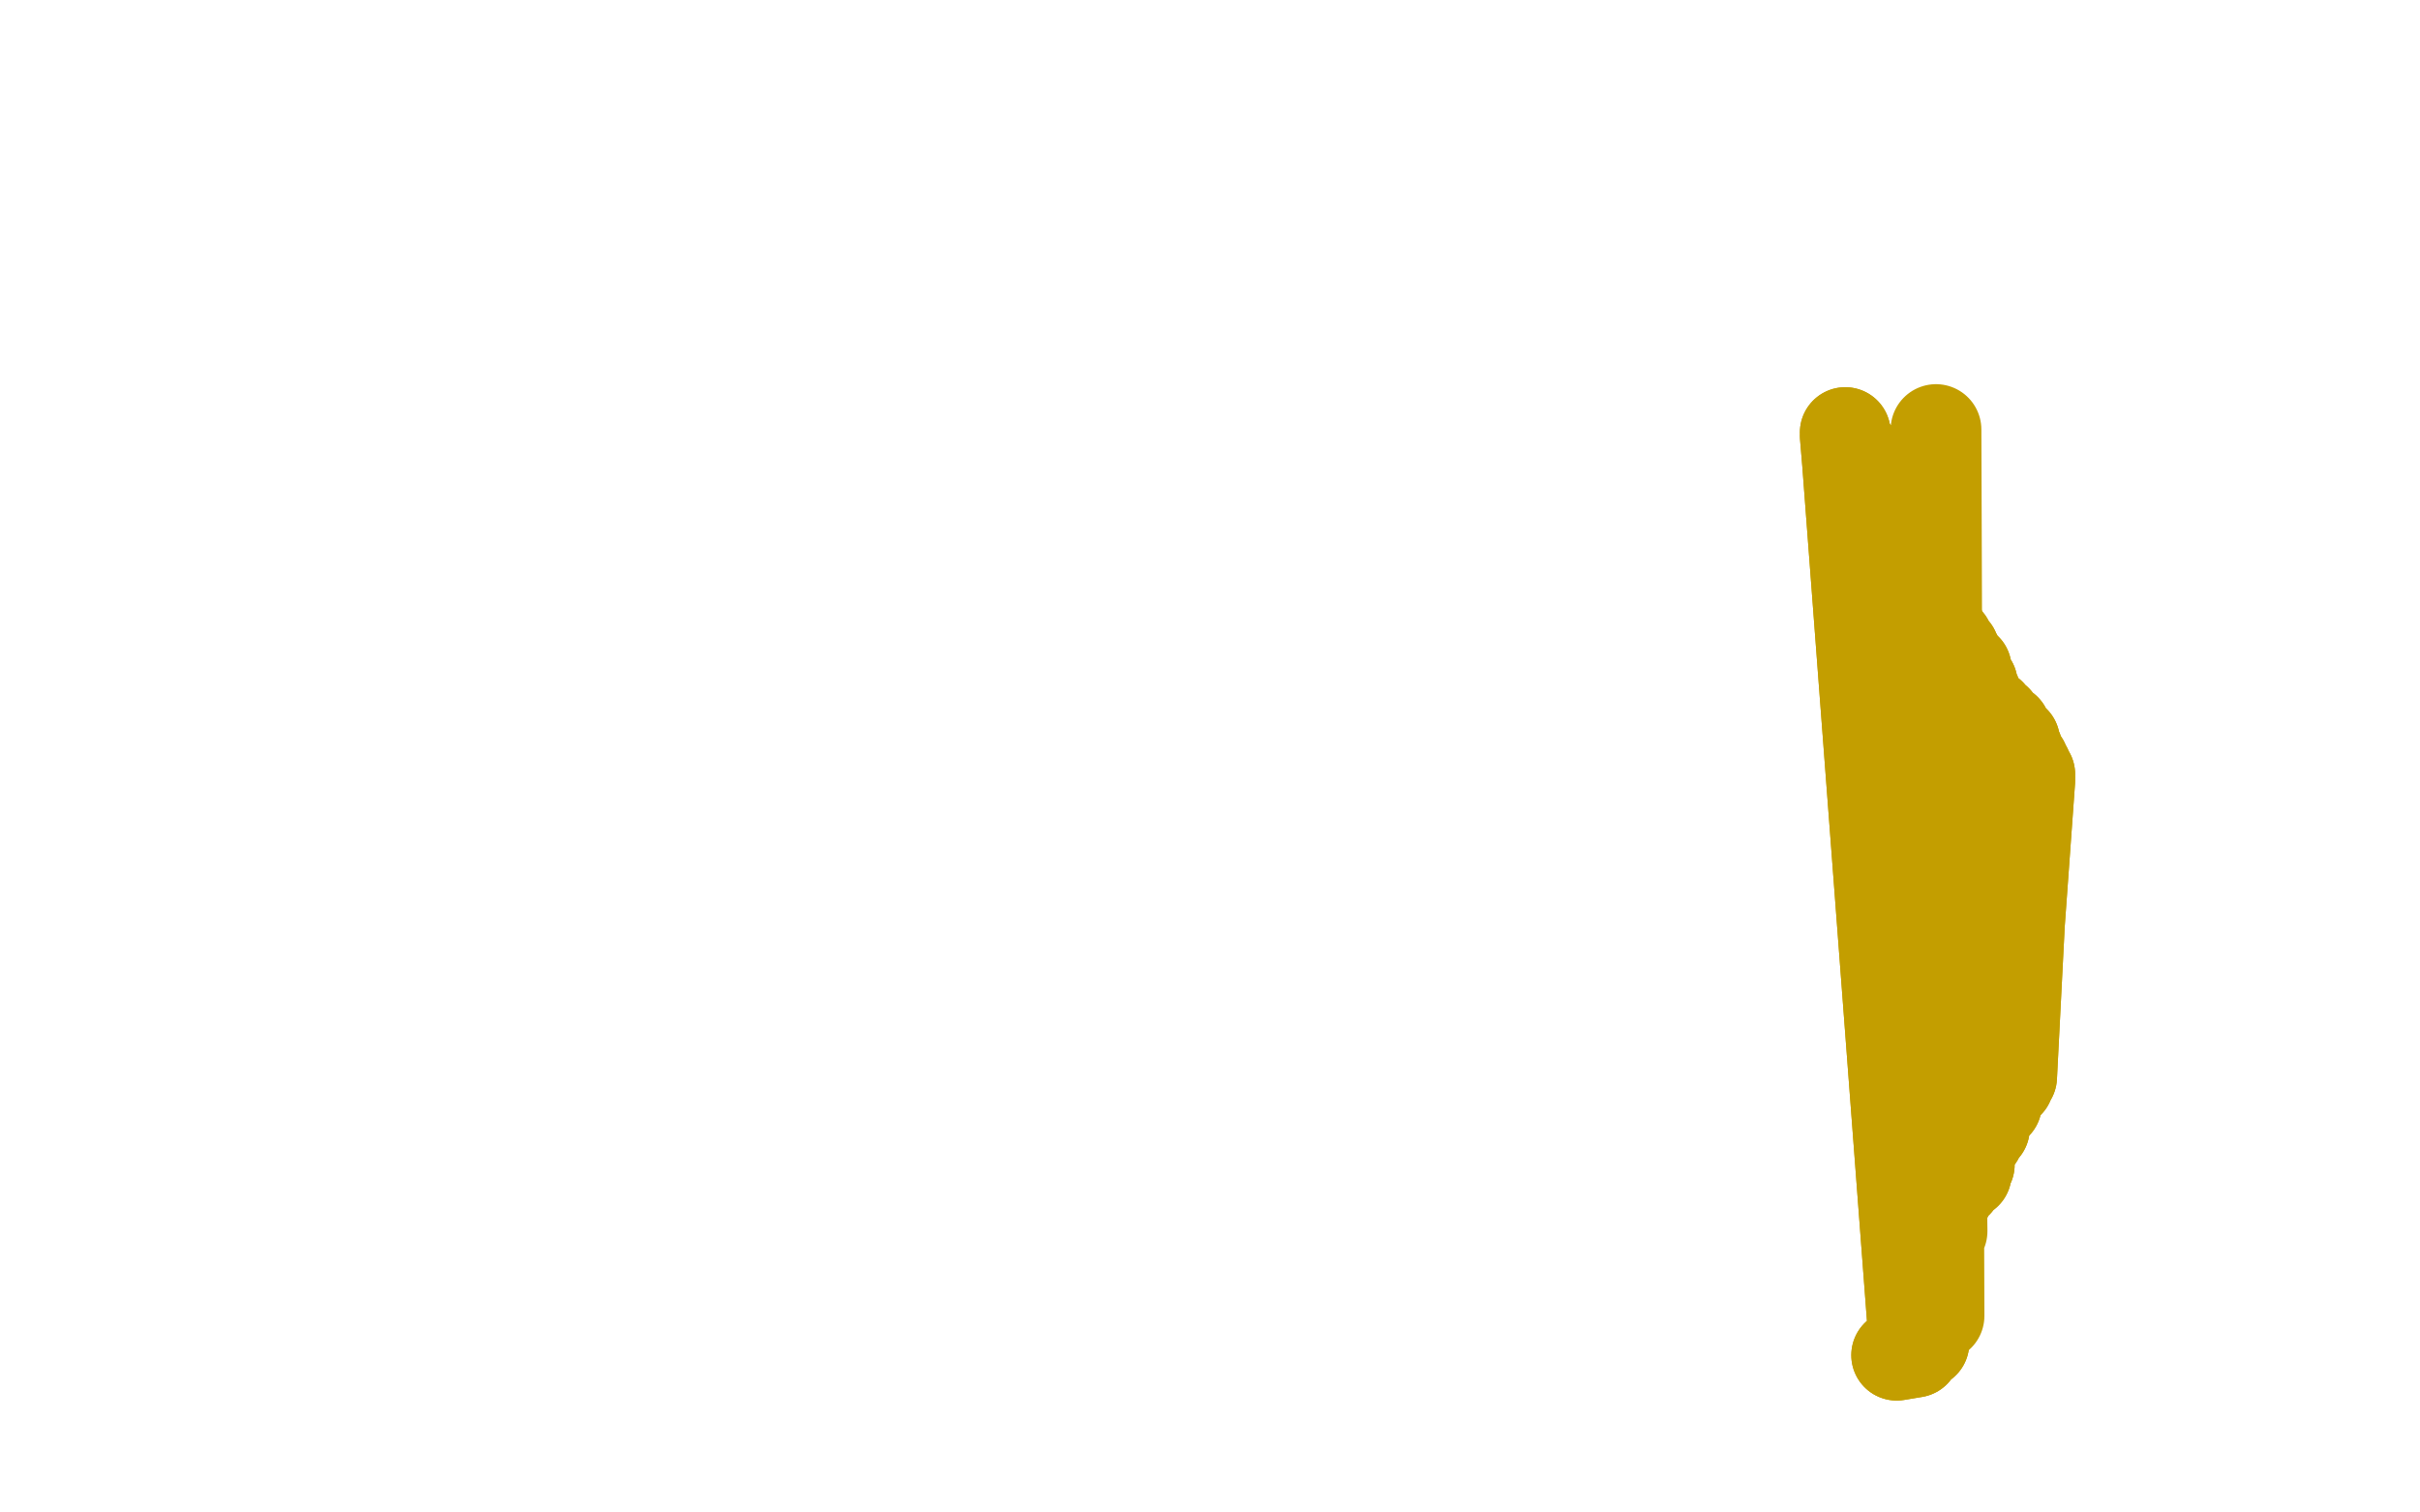 <?xml version="1.0" standalone="no"?>
<!DOCTYPE svg PUBLIC "-//W3C//DTD SVG 1.1//EN"
"http://www.w3.org/Graphics/SVG/1.1/DTD/svg11.dtd">

<svg width="800" height="500" version="1.1" xmlns="http://www.w3.org/2000/svg" xmlns:xlink="http://www.w3.org/1999/xlink" style="stroke-antialiasing: false"><desc>This SVG has been created on https://colorillo.com/</desc><rect x='0' y='0' width='800' height='500' style='fill: rgb(255,255,255); stroke-width:0' /><polyline points="627,448 633,447 633,447 610,143 610,143 636,444 636,444 610,143 610,143 636,443 636,443 610,144 610,144 635,441 635,441 612,148 612,148 634,440 634,440 615,155 615,155 633,438 617,162 633,433 623,172 633,430 625,175 634,428 627,179 634,427 629,182 635,424 632,185 636,420 635,188 636,415 636,191 637,412 638,197 638,409 639,201 639,405 640,206 641,399 642,209 644,395 644,212 647,391 646,215 650,388 647,217 651,385 650,221 651,382 652,226 652,379 653,229 654,376 655,233 656,373 658,236 656,371 660,238 657,369 663,241 658,366 666,245 660,365 667,248 660,362 669,252 661,359 670,254 662,357 671,256 663,356 671,257 664,355 671,258 664,355 670,258 665,356 669,256 665,356 667,255 664,357 667,251 664,358 665,247 664,358 664,245 664,358 663,245 664,358 662,245 664,358 660,245 664,358 658,245 664,358 652,245 663,358 647,244 662,358 644,243 661,357 644,243 661,355 644,243 660,354 643,243 660,354 643,243 660,354 643,242 659,355 643,242 658,356 643,242 657,356 643,242 658,356 642,242 659,356 640,241 661,356 639,239 662,356 637,236 661,356 635,233 660,357 632,230 657,359 629,225 652,361 627,219 647,363 625,215 646,364 623,212 645,364 622,209 645,365 621,205 644,365 621,202 643,365 621,199 643,365 622,195 643,367 624,190 643,367 626,186 642,369 629,183 642,369 630,179 641,370 631,174 641,371 633,169 641,375 634,165 641,378 633,162 642,382 633,160 643,385 634,160 643,387 634,160 643,390 635,157 643,393 636,154 643,396 637,151" style="fill: none; stroke: #c39e00; stroke-width: 30; stroke-linejoin: round; stroke-linecap: round; stroke-antialiasing: false; stroke-antialias: 0; opacity: 1.0"/>
<polyline points="627,448 633,447 633,447 610,143 610,143 636,444 636,444 610,143 610,143 636,443 636,443 610,144 610,144 635,441 635,441 612,148 612,148 634,440 634,440 615,155 633,438 617,162 633,433 623,172 633,430 625,175 634,428 627,179 634,427 629,182 635,424 632,185 636,420 635,188 636,415 636,191 637,412 638,197 638,409 639,201 639,405 640,206 641,399 642,209 644,395 644,212 647,391 646,215 650,388 647,217 651,385 650,221 651,382 652,226 652,379 653,229 654,376 655,233 656,373 658,236 656,371 660,238 657,369 663,241 658,366 666,245 660,365 667,248 660,362 669,252 661,359 670,254 662,357 671,256 663,356 671,257 664,355 671,258 664,355 670,258 665,356 669,256 665,356 667,255 664,357 667,251 664,358 665,247 664,358 664,245 664,358 663,245 664,358 662,245 664,358 660,245 664,358 658,245 664,358 652,245 663,358 647,244 662,358 644,243 661,357 644,243 661,355 644,243 660,354 643,243 660,354 643,243 660,354 643,242 659,355 643,242 658,356 643,242 657,356 643,242 658,356 642,242 659,356 640,241 661,356 639,239 662,356 637,236 661,356 635,233 660,357 632,230 657,359 629,225 652,361 627,219 647,363 625,215 646,364 623,212 645,364 622,209 645,365 621,205 644,365 621,202 643,365 621,199 643,365 622,195 643,367 624,190 643,367 626,186 642,369 629,183 642,369 630,179 641,370 631,174 641,371 633,169 641,375 634,165 641,378 633,162 642,382 633,160 643,385 634,160 643,387 634,160 643,390 635,157 643,393 636,154 643,396 637,151 642,400 638,149 642,407 639,146 640,422 640,143 641,434 640,142 641,435 640,142" style="fill: none; stroke: #c39e00; stroke-width: 30; stroke-linejoin: round; stroke-linecap: round; stroke-antialiasing: false; stroke-antialias: 0; opacity: 1.0"/>
</svg>
